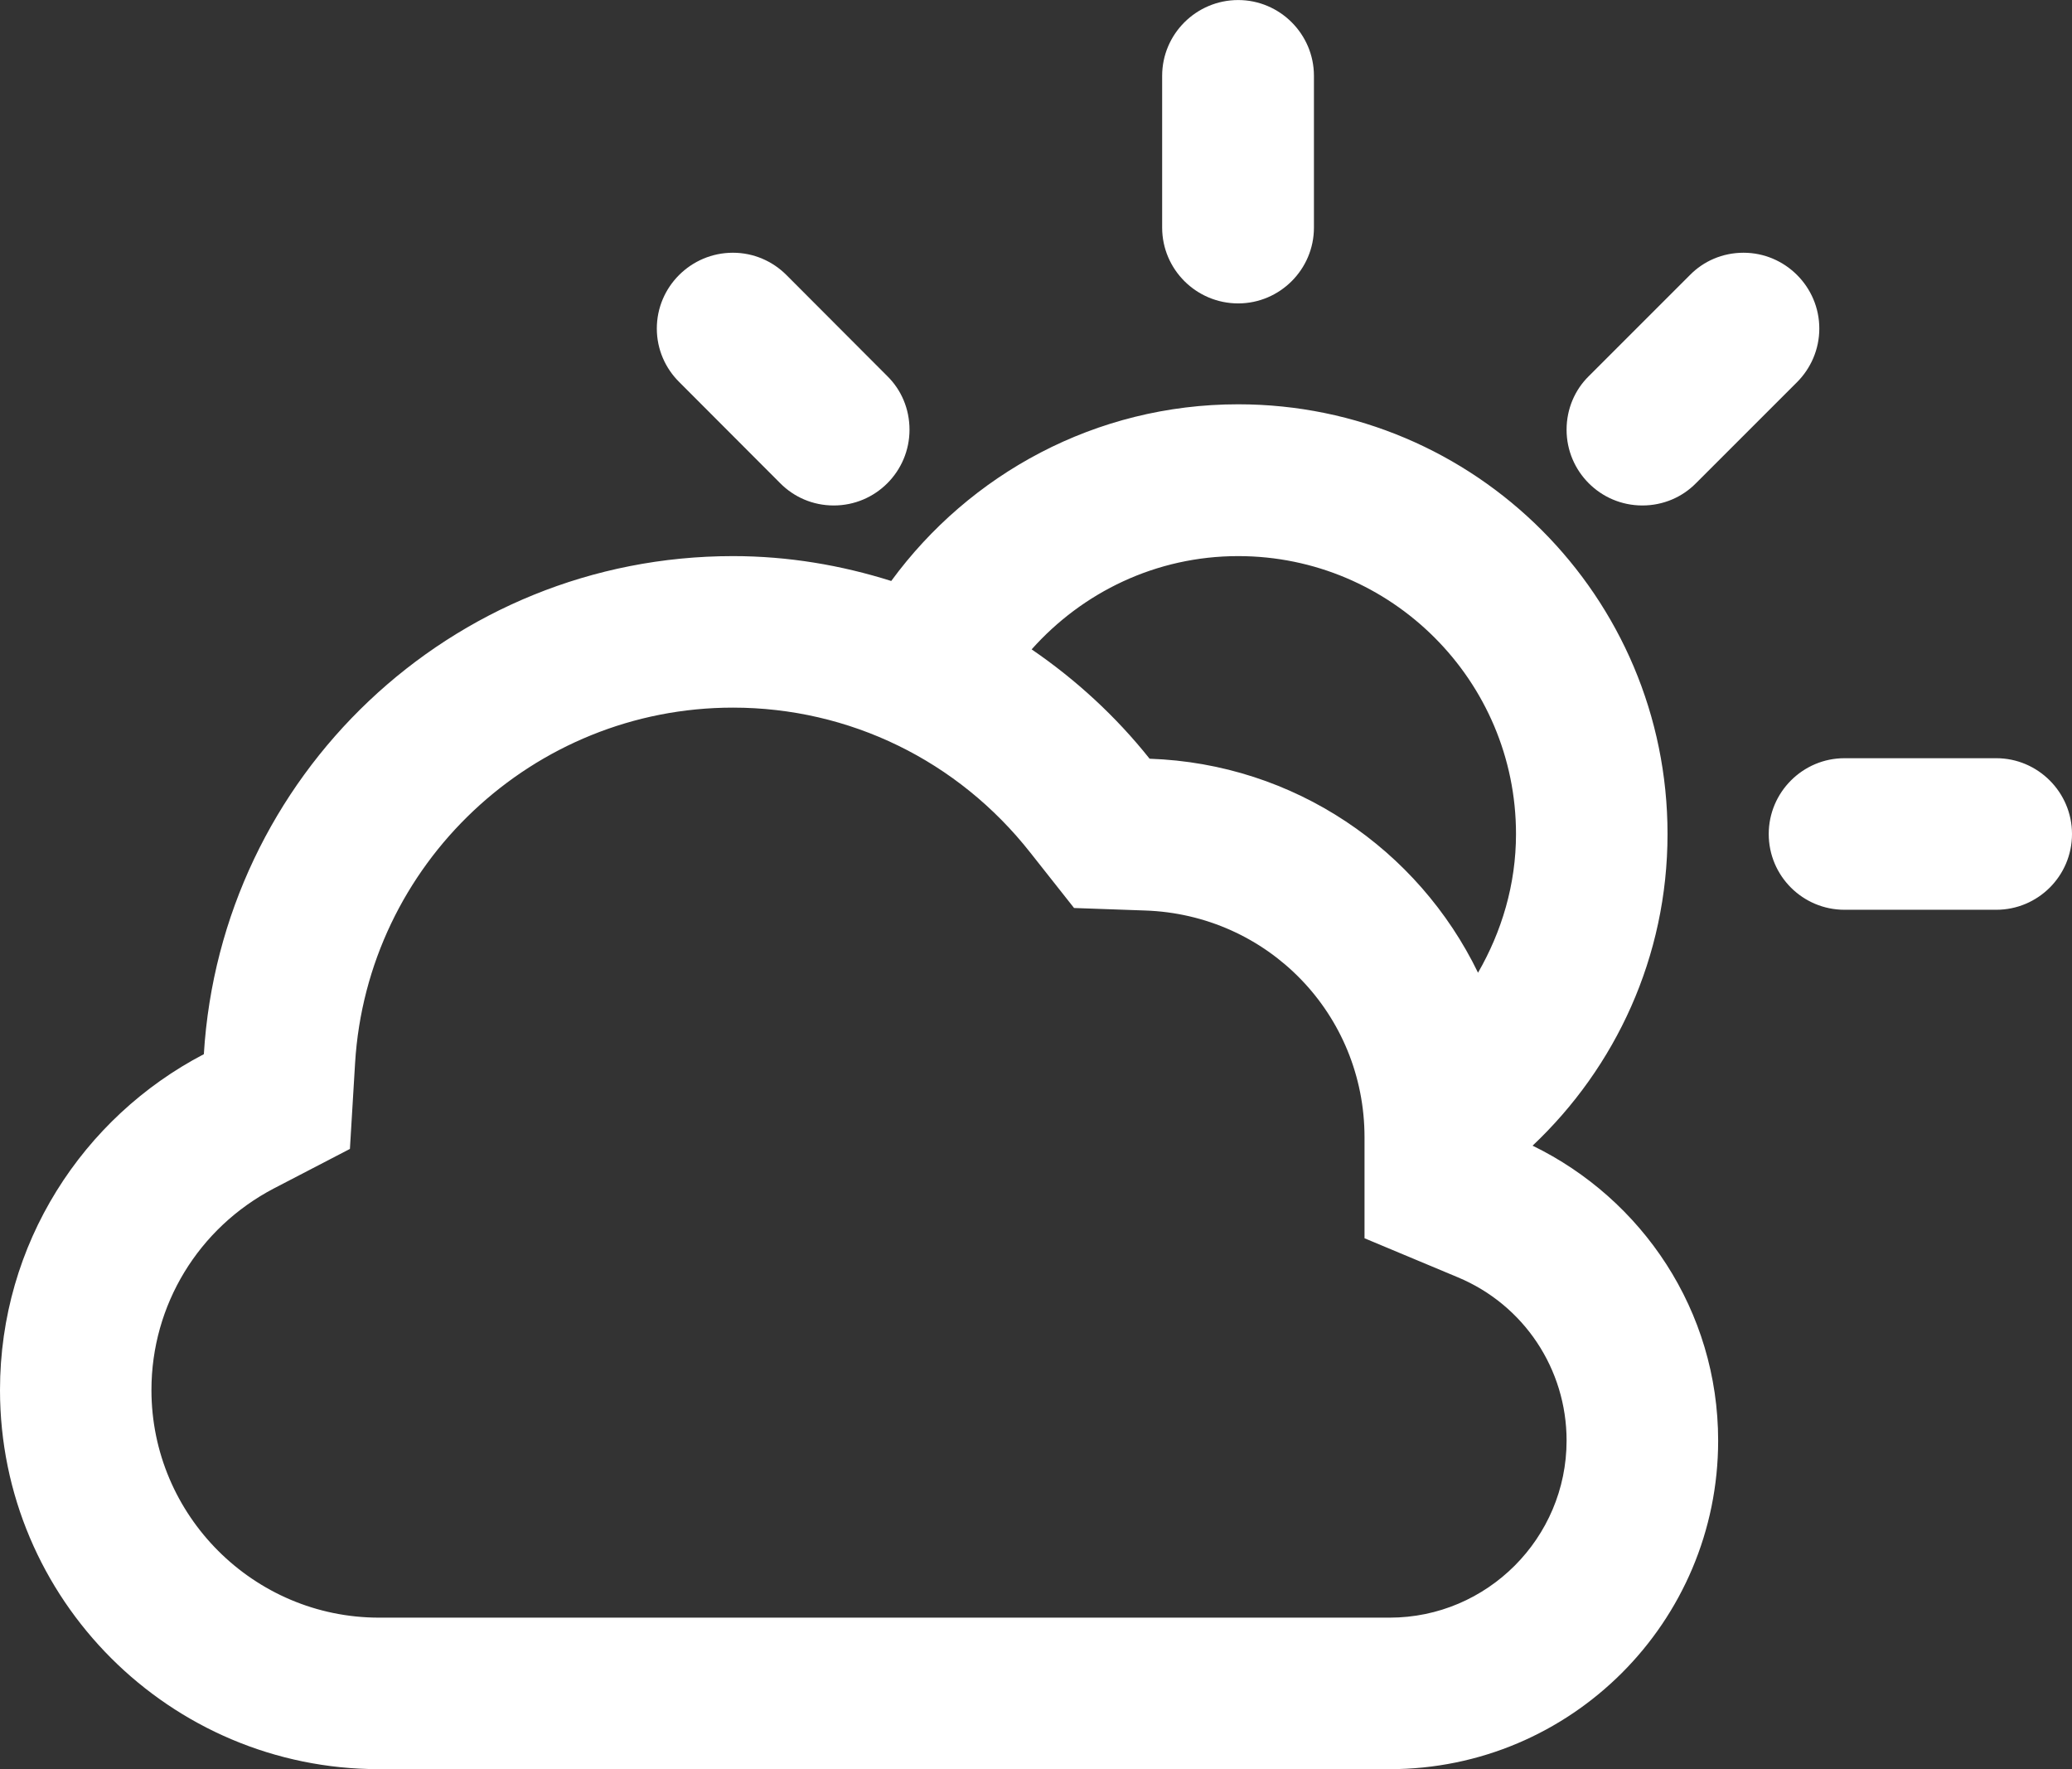 <?xml version="1.0" encoding="utf-8"?>
<!-- Generator: Adobe Illustrator 16.0.0, SVG Export Plug-In . SVG Version: 6.00 Build 0)  -->
<!DOCTYPE svg PUBLIC "-//W3C//DTD SVG 1.1//EN" "http://www.w3.org/Graphics/SVG/1.1/DTD/svg11.dtd">
<svg version="1.1" id="Livello_1" xmlns="http://www.w3.org/2000/svg" xmlns:xlink="http://www.w3.org/1999/xlink" x="0px" y="0px"
	 width="48.994px" height="41.826px" viewBox="0 0 48.994 41.826" enable-background="new 0 0 48.994 41.826" xml:space="preserve">
<rect x="0" y="0" width="48.994" height="41.826" fill="#333333" stroke="none"/>
<g>
	<path fill-rule="evenodd" clip-rule="evenodd" fill="#FFFFFF" d="M29.278,7.173c0.985,0,1.791-0.805,1.791-1.791V1.792
		c0-0.986-0.806-1.791-1.791-1.791c-0.992,0-1.798,0.805-1.798,1.791v3.589C27.48,6.368,28.286,7.173,29.278,7.173L29.278,7.173z
		 M36.239,27.085c1.96-1.849,3.191-4.462,3.191-7.369c0-5.607-4.545-10.158-10.152-10.158c-3.373,0-6.354,1.651-8.204,4.177
		c-1.185-0.374-2.438-0.588-3.744-0.588c-6.67,0-12.107,5.204-12.51,11.775C1.956,26.416,0,29.409,0,32.862
		c0,4.947,4.016,8.963,8.963,8.963H32.86c4.289,0,7.767-3.479,7.767-7.768C40.626,30.983,38.83,28.347,36.239,27.085L36.239,27.085z
		 M29.278,13.147c3.623,0,6.569,2.946,6.569,6.569c0,1.195-0.338,2.309-0.898,3.28c-1.412-2.913-4.341-4.942-7.766-5.059
		c-0.794-0.998-1.739-1.867-2.789-2.585C25.595,14.004,27.334,13.147,29.278,13.147L29.278,13.147z M32.86,38.243H8.962
		c-2.964,0-5.381-2.416-5.381-5.381c0-2.008,1.11-3.832,2.895-4.766l1.798-0.934l0.122-2.026c0.285-4.713,4.212-8.407,8.934-8.407
		c2.752,0,5.32,1.249,7.035,3.431l1.032,1.306l1.669,0.059c2.912,0.093,5.199,2.45,5.199,5.362v2.387l2.205,0.922
		c1.564,0.652,2.573,2.17,2.573,3.861C37.043,36.362,35.165,38.243,32.86,38.243L32.86,38.243z M38.835,11.95
		c0.495,0,0.944-0.198,1.266-0.525l2.393-2.392c0.32-0.321,0.525-0.77,0.525-1.266c0-0.986-0.806-1.792-1.792-1.792
		c-0.496,0-0.945,0.199-1.266,0.526l-2.393,2.392c-0.327,0.321-0.525,0.771-0.525,1.266C37.043,11.146,37.843,11.95,38.835,11.95
		L38.835,11.95z M18.45,11.425c0.325,0.327,0.77,0.525,1.265,0.525c0.991,0,1.791-0.804,1.791-1.791
		c0-0.496-0.197-0.945-0.524-1.266l-2.387-2.392c-0.327-0.327-0.775-0.526-1.265-0.526c-0.992,0-1.799,0.805-1.799,1.792
		c0,0.496,0.205,0.945,0.531,1.266L18.45,11.425z M47.203,17.925h-3.589c-0.986,0-1.791,0.805-1.791,1.792
		c0,0.992,0.805,1.791,1.791,1.791h3.589c0.985,0,1.791-0.799,1.791-1.791C48.994,18.73,48.188,17.925,47.203,17.925L47.203,17.925z
		 M47.203,17.925"/>
</g>
</svg>

